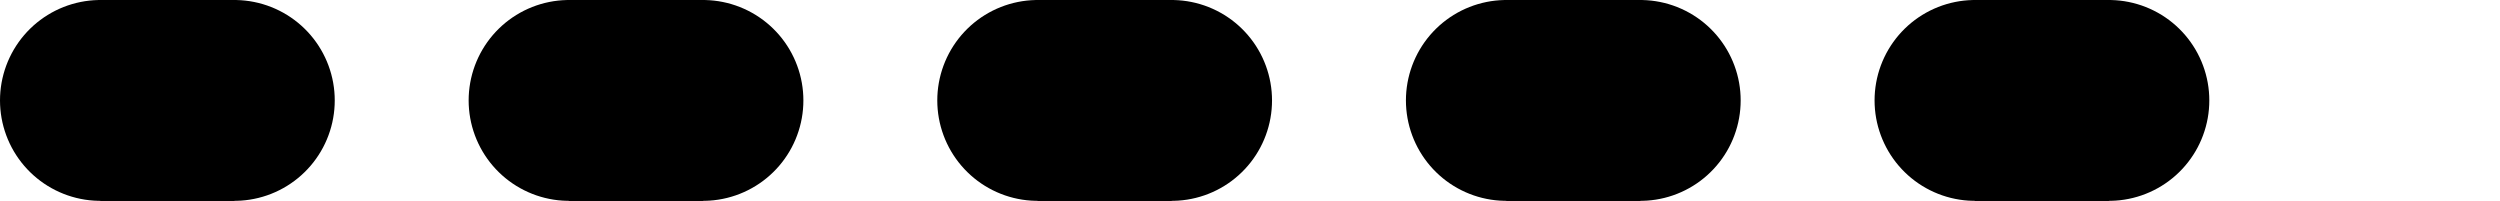 <svg xmlns="http://www.w3.org/2000/svg" width="37.342" height="3" viewBox="0 0 37.342 3">
  <g id="Group_278" data-name="Group 278" transform="translate(1.5 1.5)">
    <line id="Line_4" data-name="Line 4" x2="34.342" transform="translate(0)" fill="none" stroke="#000" stroke-width="3" stroke-dasharray="2 5"/>
    <line id="Line_5" data-name="Line 5" x2="34.342" transform="translate(0)" fill="none" stroke="#000" stroke-linecap="round" stroke-linejoin="round" stroke-width="3" stroke-dasharray="2 5"/>
  </g>
</svg>
